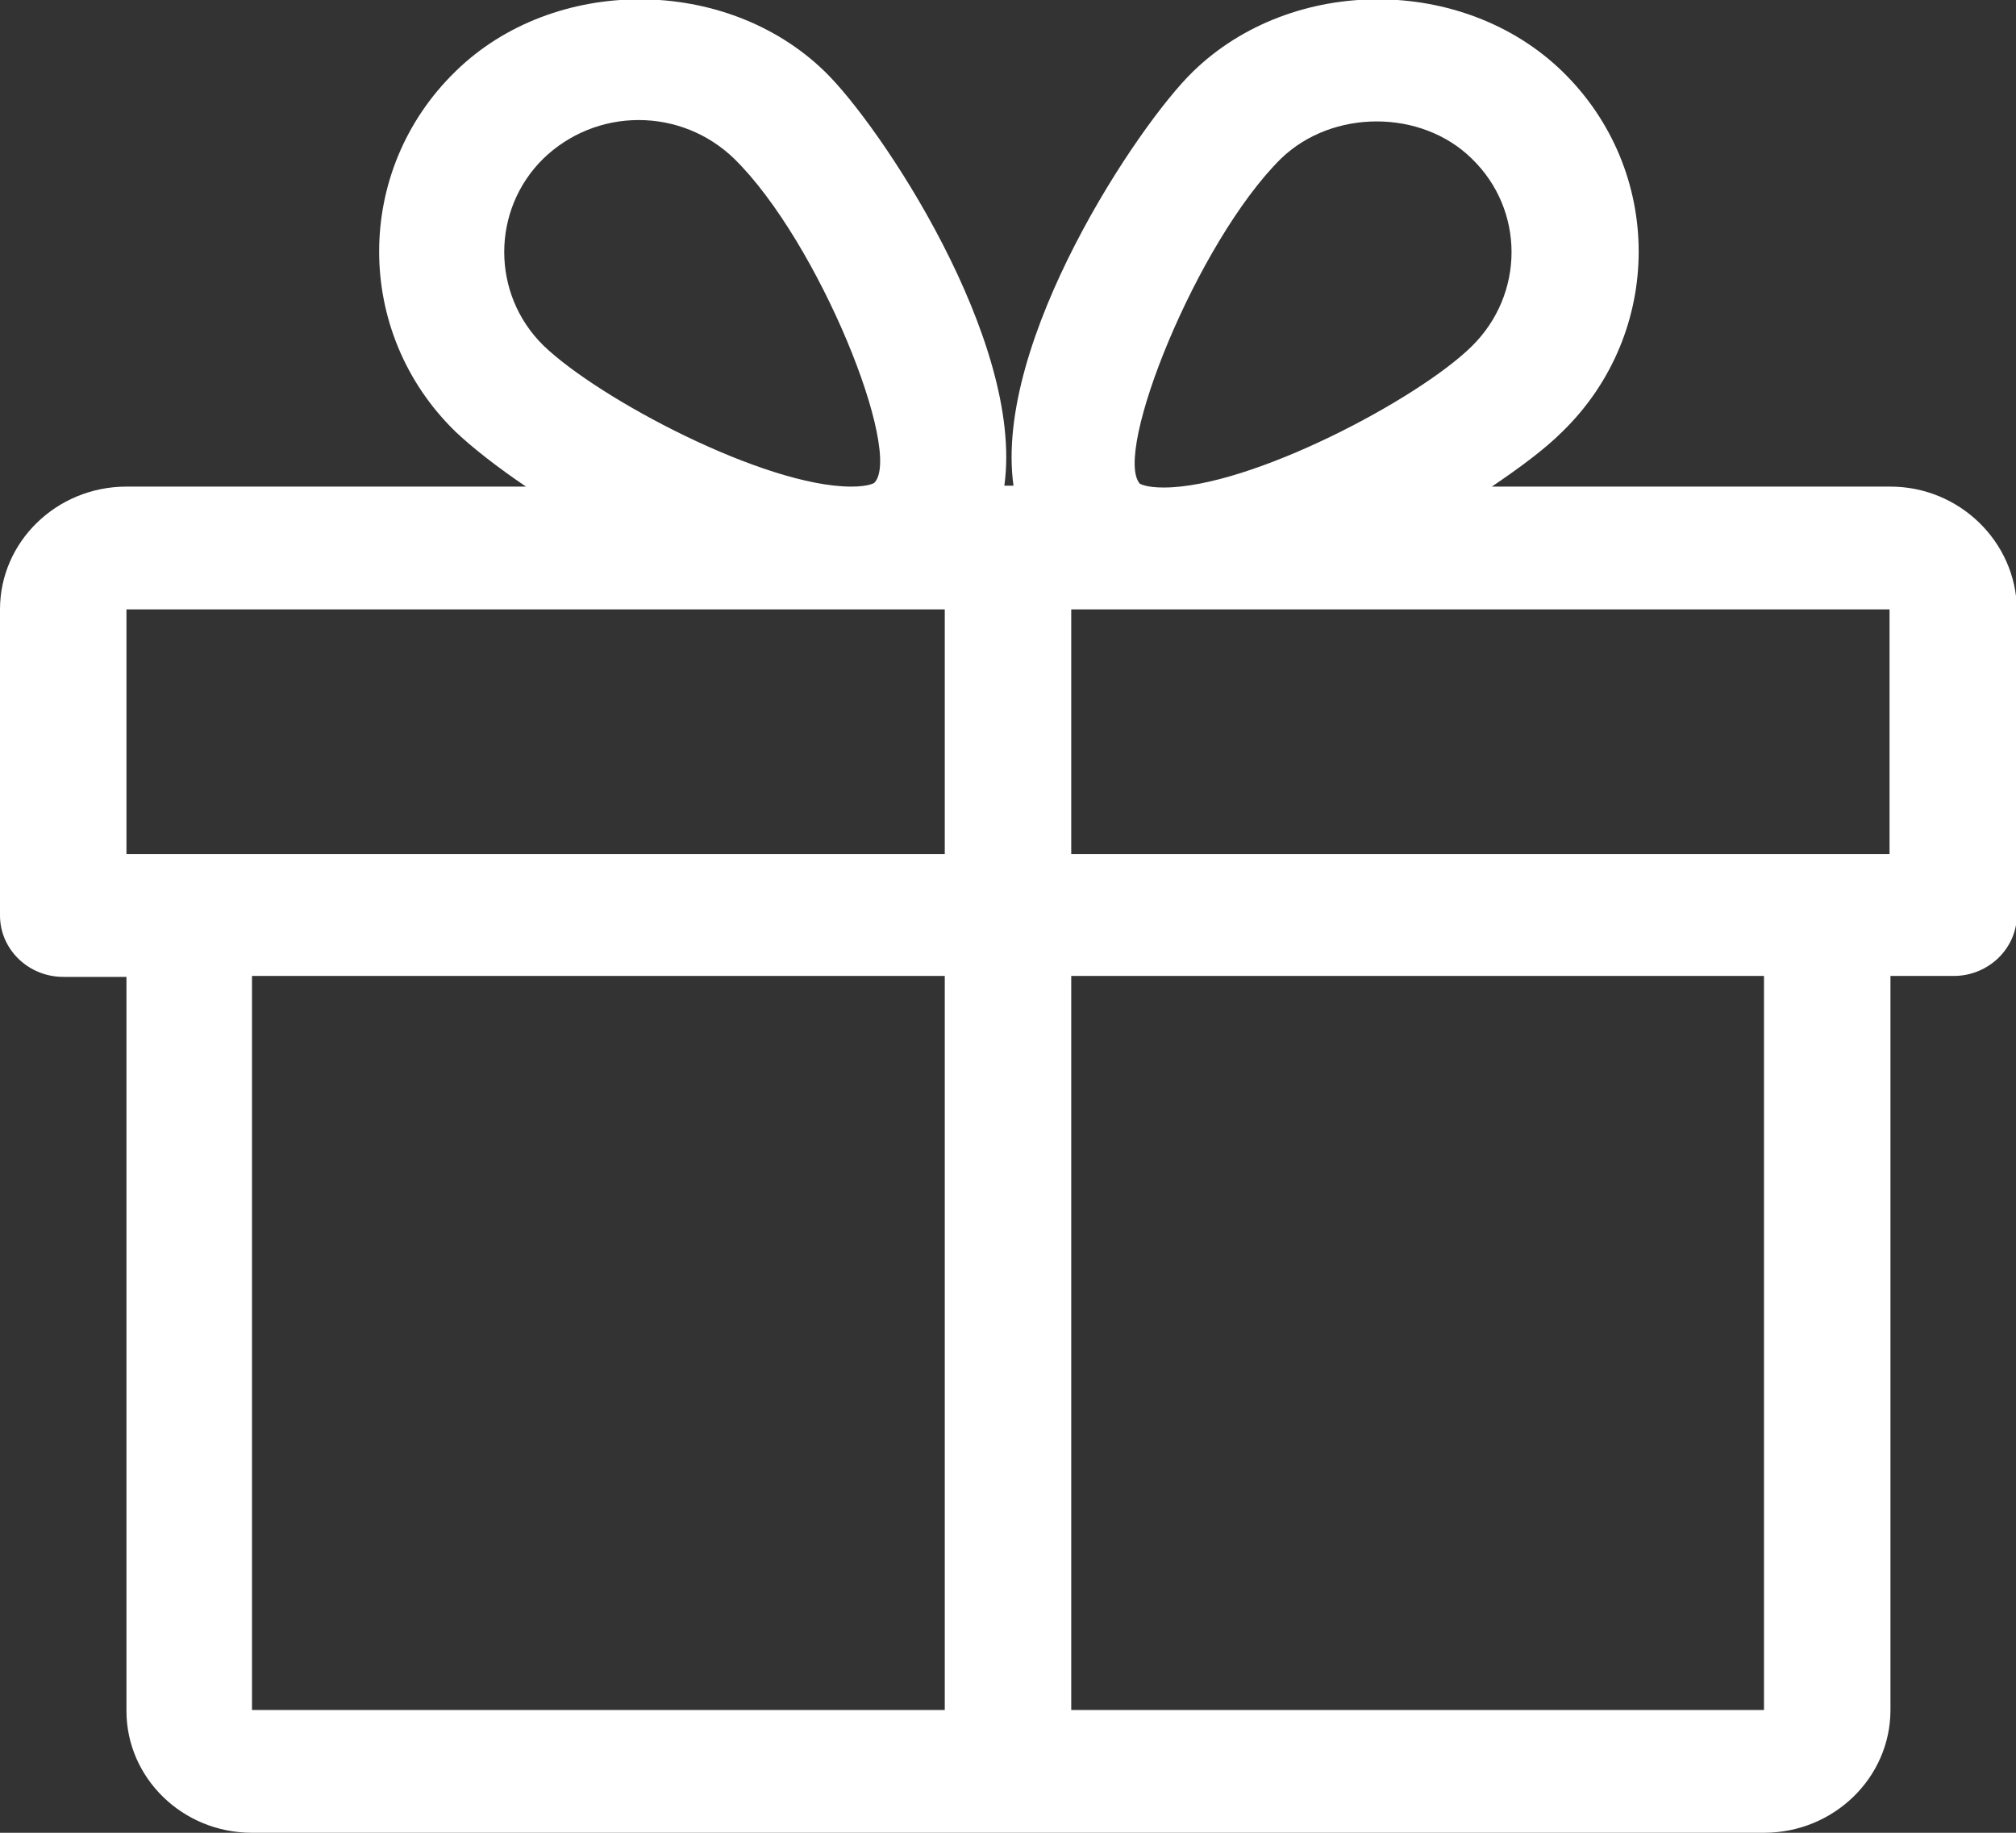 <?xml version="1.0" encoding="utf-8"?>
<!-- Generator: Adobe Illustrator 23.0.2, SVG Export Plug-In . SVG Version: 6.00 Build 0)  -->
<svg version="1.1" id="Layer_1" xmlns="http://www.w3.org/2000/svg" xmlns:xlink="http://www.w3.org/1999/xlink" x="0px" y="0px"
	 width="22px" height="20px" viewBox="0 0 22 20" enable-background="new 0 0 22 20" xml:space="preserve">
<rect x="0" y="0" width="22" height="20" fill="#333333" stroke="none"/>
<g>
	<g>
		<path fill="#FFFFFF" d="M20.63,5.31h-4.35c0.31-0.21,0.58-0.41,0.77-0.6c1.11-1.08,1.11-2.85,0-3.93c-1.08-1.05-2.95-1.05-4.03,0
			c-0.6,0.58-2.18,2.95-1.96,4.52h-0.1c0.22-1.58-1.36-3.94-1.96-4.52c-1.08-1.05-2.96-1.05-4.03,0c-1.11,1.08-1.11,2.85,0,3.93
			c0.19,0.18,0.46,0.39,0.77,0.6H1.38C0.62,5.31,0,5.91,0,6.65v3.34c0,0.37,0.31,0.67,0.69,0.67h0.69v8.01
			C1.38,19.4,1.99,20,2.75,20h16.5c0.76,0,1.38-0.6,1.38-1.34v-8.01h0.69c0.38,0,0.69-0.3,0.69-0.67V6.65
			C22,5.91,21.38,5.31,20.63,5.31z M5.93,1.73c0.28-0.27,0.65-0.42,1.04-0.42c0.39,0,0.76,0.15,1.04,0.42
			c0.93,0.91,1.85,3.22,1.53,3.54c0,0-0.06,0.04-0.25,0.04c-0.95,0-2.76-0.96-3.36-1.54C5.36,3.21,5.36,2.29,5.93,1.73z
			 M10.31,18.66H2.75v-8.01h7.56V18.66z M10.31,9.32H1.38V6.65h7.91h1.02V9.32z M13.98,1.73c0.56-0.54,1.53-0.54,2.08,0
			c0.58,0.56,0.58,1.48,0,2.05c-0.59,0.58-2.41,1.54-3.36,1.54c-0.2,0-0.25-0.04-0.26-0.04C12.14,4.95,13.06,2.64,13.98,1.73z
			 M19.25,18.66h-7.56v-8.01h7.56V18.66z M20.63,9.32h-8.94V6.65h1.02h7.91V9.32z"/>
	</g>
</g>
</svg>

